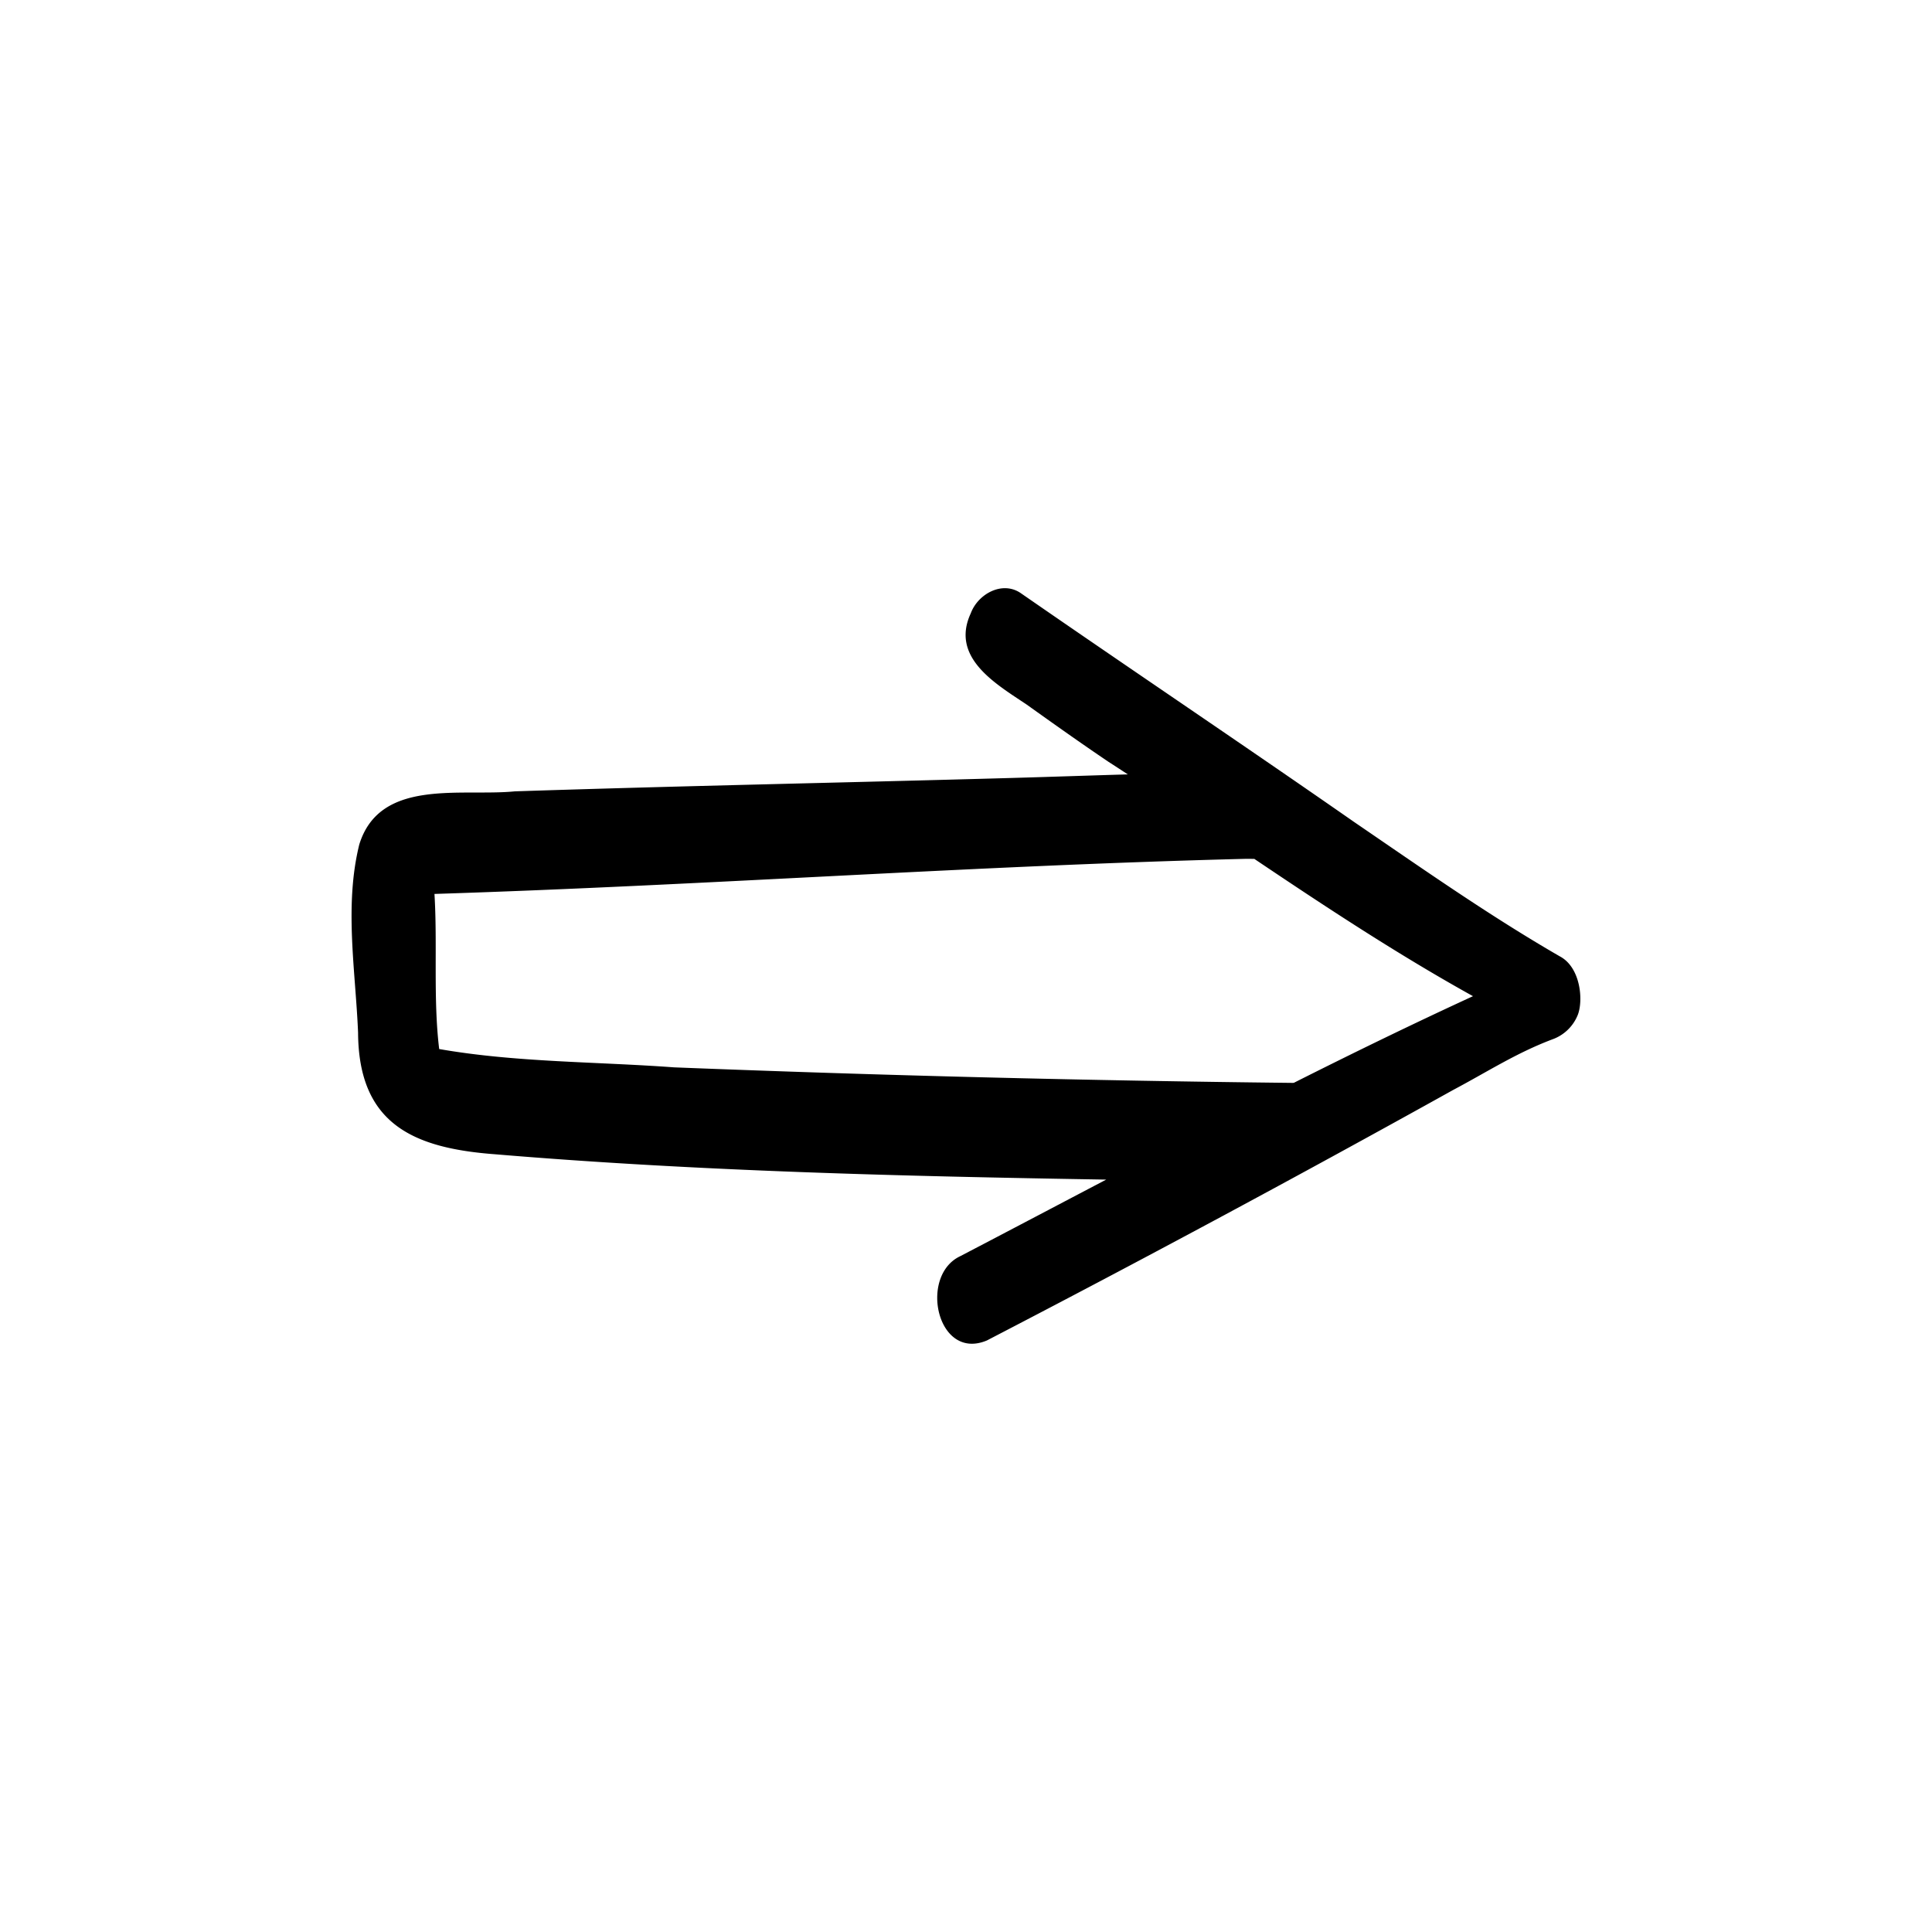 <svg xmlns="http://www.w3.org/2000/svg" viewBox="0 0 500 500"><path d="M403.74 247.54c-18.37-10.6-35.74-22.83-53.25-34.78-28.62-19.93-57.58-39.36-86.25-59.21-4.8-3.36-11.14.15-13 5.16-5.32 11.47 6.37 18.21 14.46 23.63 7 5 14.01 9.98 21.15 14.8 1.68 1.08 3.35 2.17 5.03 3.27-9.95.29-19.9.64-29.86.92-43.46 1.23-85.34 2.04-128.79 3.47-13.93 1.38-34.93-3.49-40.25 13.76-3.92 15.87-.97 32.6-.31 48.69.13 23.66 14.34 29.91 35.55 31.48 52.54 4.4 105.33 5.68 158.07 6.55-12.61 6.61-25.19 13.25-37.8 19.83-10.75 5.08-5.98 27.22 6.92 21.8a4704.1 4704.1 0 0 0 120.63-64.81c8.92-4.73 16.33-9.57 25.7-13.11a11.1 11.1 0 0 0 6.5-6.12c1.57-3.59.96-12.4-4.51-15.34Zm-68.92 32.7-.37.01a5615.92 5615.92 0 0 1-160-4.02c-20.21-1.49-40.85-1.26-60.79-4.74-1.58-13.06-.42-27.01-1.22-40.14 71.05-2.26 139.05-7.31 210.18-9.09l2 .02c18.51 12.45 37.14 24.74 56.59 35.53-15.6 7.18-31.04 14.7-46.38 22.43Z"/></svg>